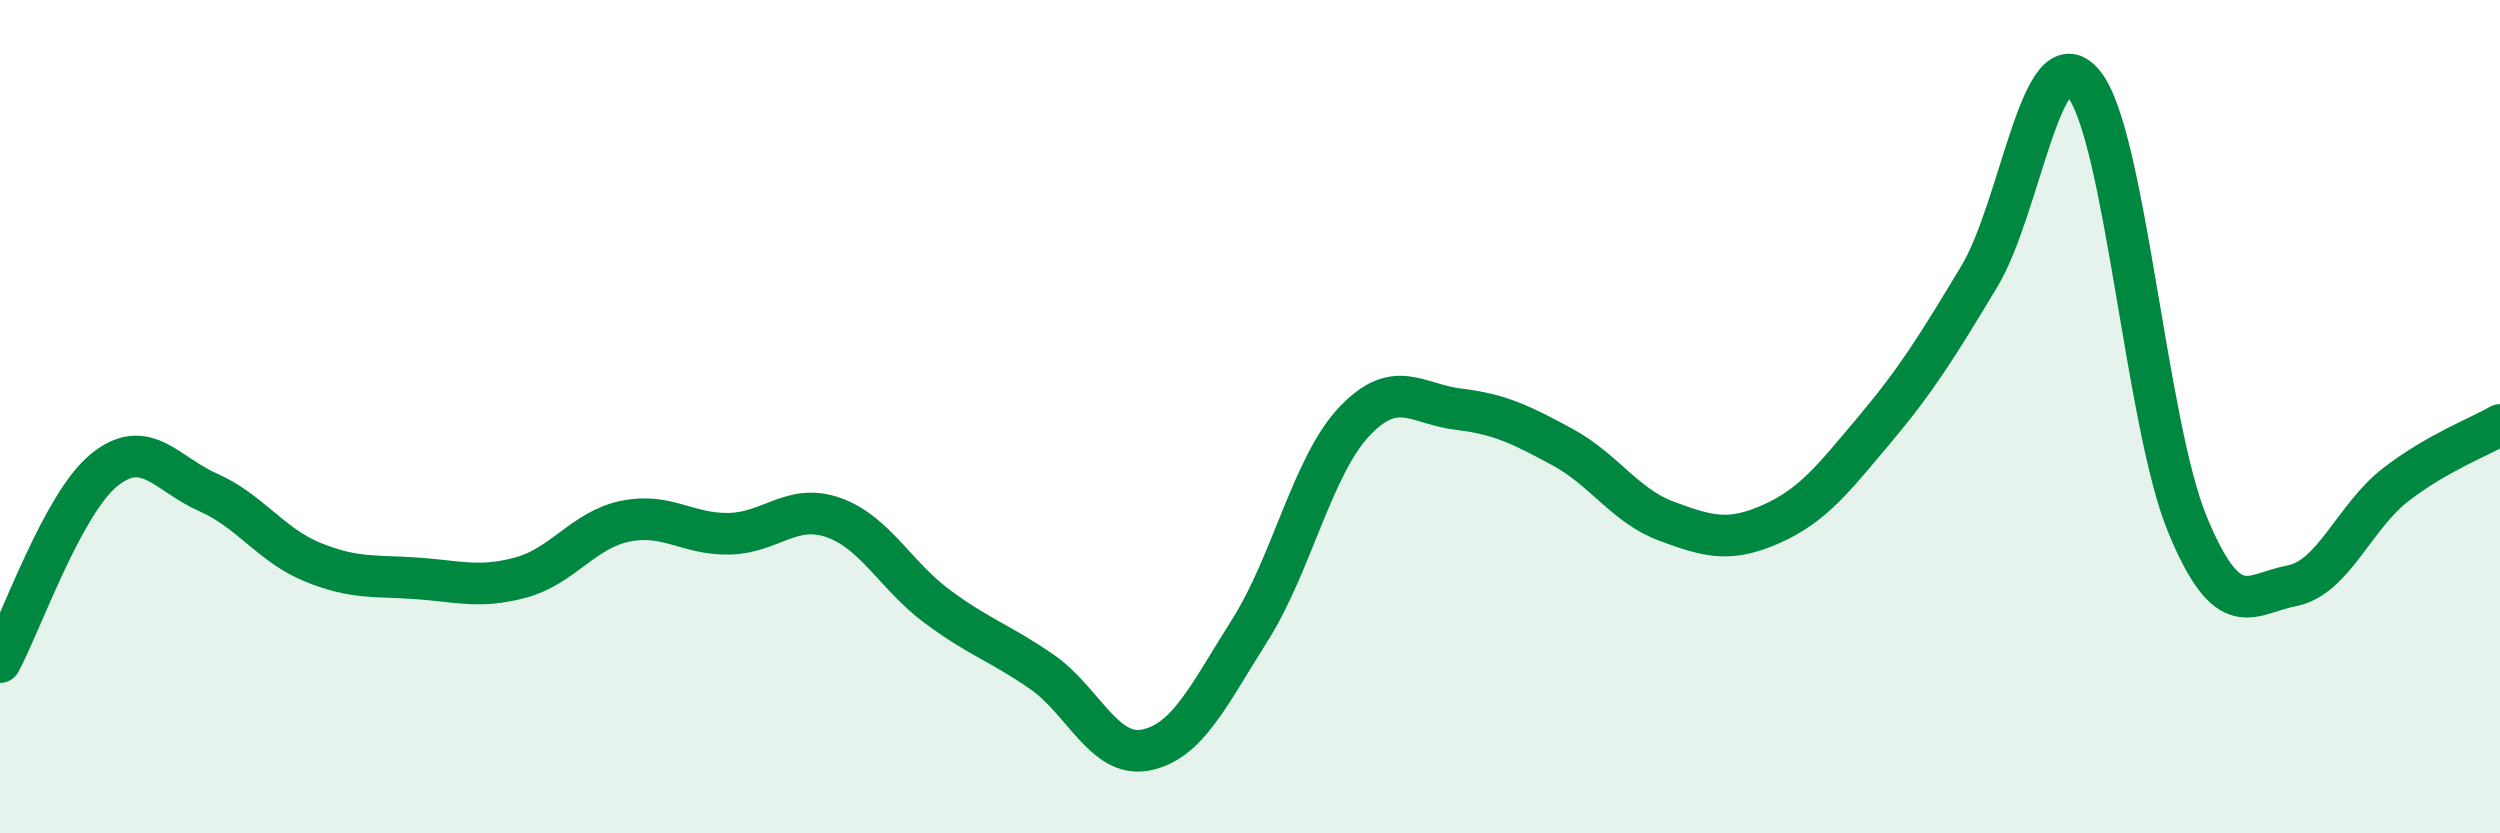 
    <svg width="60" height="20" viewBox="0 0 60 20" xmlns="http://www.w3.org/2000/svg">
      <path
        d="M 0,15.89 C 0.5,14.97 1.5,12.09 2.5,11.28 C 3.5,10.47 4,11.38 5,11.82 C 6,12.26 6.5,13.08 7.5,13.49 C 8.5,13.9 9,13.81 10,13.88 C 11,13.95 11.5,14.13 12.5,13.86 C 13.5,13.59 14,12.72 15,12.51 C 16,12.3 16.5,12.83 17.5,12.81 C 18.5,12.79 19,12.07 20,12.42 C 21,12.77 21.5,13.82 22.5,14.56 C 23.5,15.3 24,15.43 25,16.12 C 26,16.81 26.5,18.2 27.5,18 C 28.5,17.8 29,16.7 30,15.12 C 31,13.54 31.5,11.18 32.5,10.12 C 33.5,9.06 34,9.7 35,9.82 C 36,9.94 36.5,10.19 37.5,10.73 C 38.5,11.27 39,12.14 40,12.51 C 41,12.88 41.5,13.02 42.5,12.58 C 43.5,12.14 44,11.49 45,10.3 C 46,9.11 46.5,8.3 47.5,6.64 C 48.5,4.98 49,0.81 50,2 C 51,3.19 51.5,10.18 52.5,12.59 C 53.5,15 54,14.25 55,14.06 C 56,13.87 56.5,12.4 57.5,11.63 C 58.5,10.86 59.5,10.49 60,10.2L60 20L0 20Z"
        fill="#008740"
        opacity="0.1"
        stroke-linecap="round"
        stroke-linejoin="round"
      />
      <path
        d="M 0,15.89 C 0.5,14.97 1.5,12.09 2.5,11.28 C 3.5,10.47 4,11.38 5,11.82 C 6,12.26 6.5,13.08 7.5,13.49 C 8.5,13.9 9,13.81 10,13.88 C 11,13.95 11.5,14.13 12.5,13.86 C 13.5,13.59 14,12.72 15,12.51 C 16,12.3 16.5,12.83 17.5,12.81 C 18.5,12.79 19,12.07 20,12.42 C 21,12.77 21.5,13.82 22.5,14.56 C 23.5,15.3 24,15.43 25,16.12 C 26,16.81 26.5,18.2 27.5,18 C 28.5,17.8 29,16.7 30,15.12 C 31,13.54 31.5,11.18 32.5,10.12 C 33.5,9.06 34,9.7 35,9.82 C 36,9.94 36.5,10.19 37.5,10.73 C 38.5,11.27 39,12.14 40,12.51 C 41,12.88 41.5,13.02 42.5,12.58 C 43.5,12.14 44,11.49 45,10.3 C 46,9.11 46.5,8.3 47.5,6.64 C 48.5,4.98 49,0.81 50,2 C 51,3.19 51.5,10.18 52.5,12.59 C 53.5,15 54,14.25 55,14.06 C 56,13.87 56.5,12.4 57.5,11.63 C 58.5,10.86 59.5,10.49 60,10.2"
        stroke="#008740"
        stroke-width="1"
        fill="none"
        stroke-linecap="round"
        stroke-linejoin="round"
      />
    </svg>
  